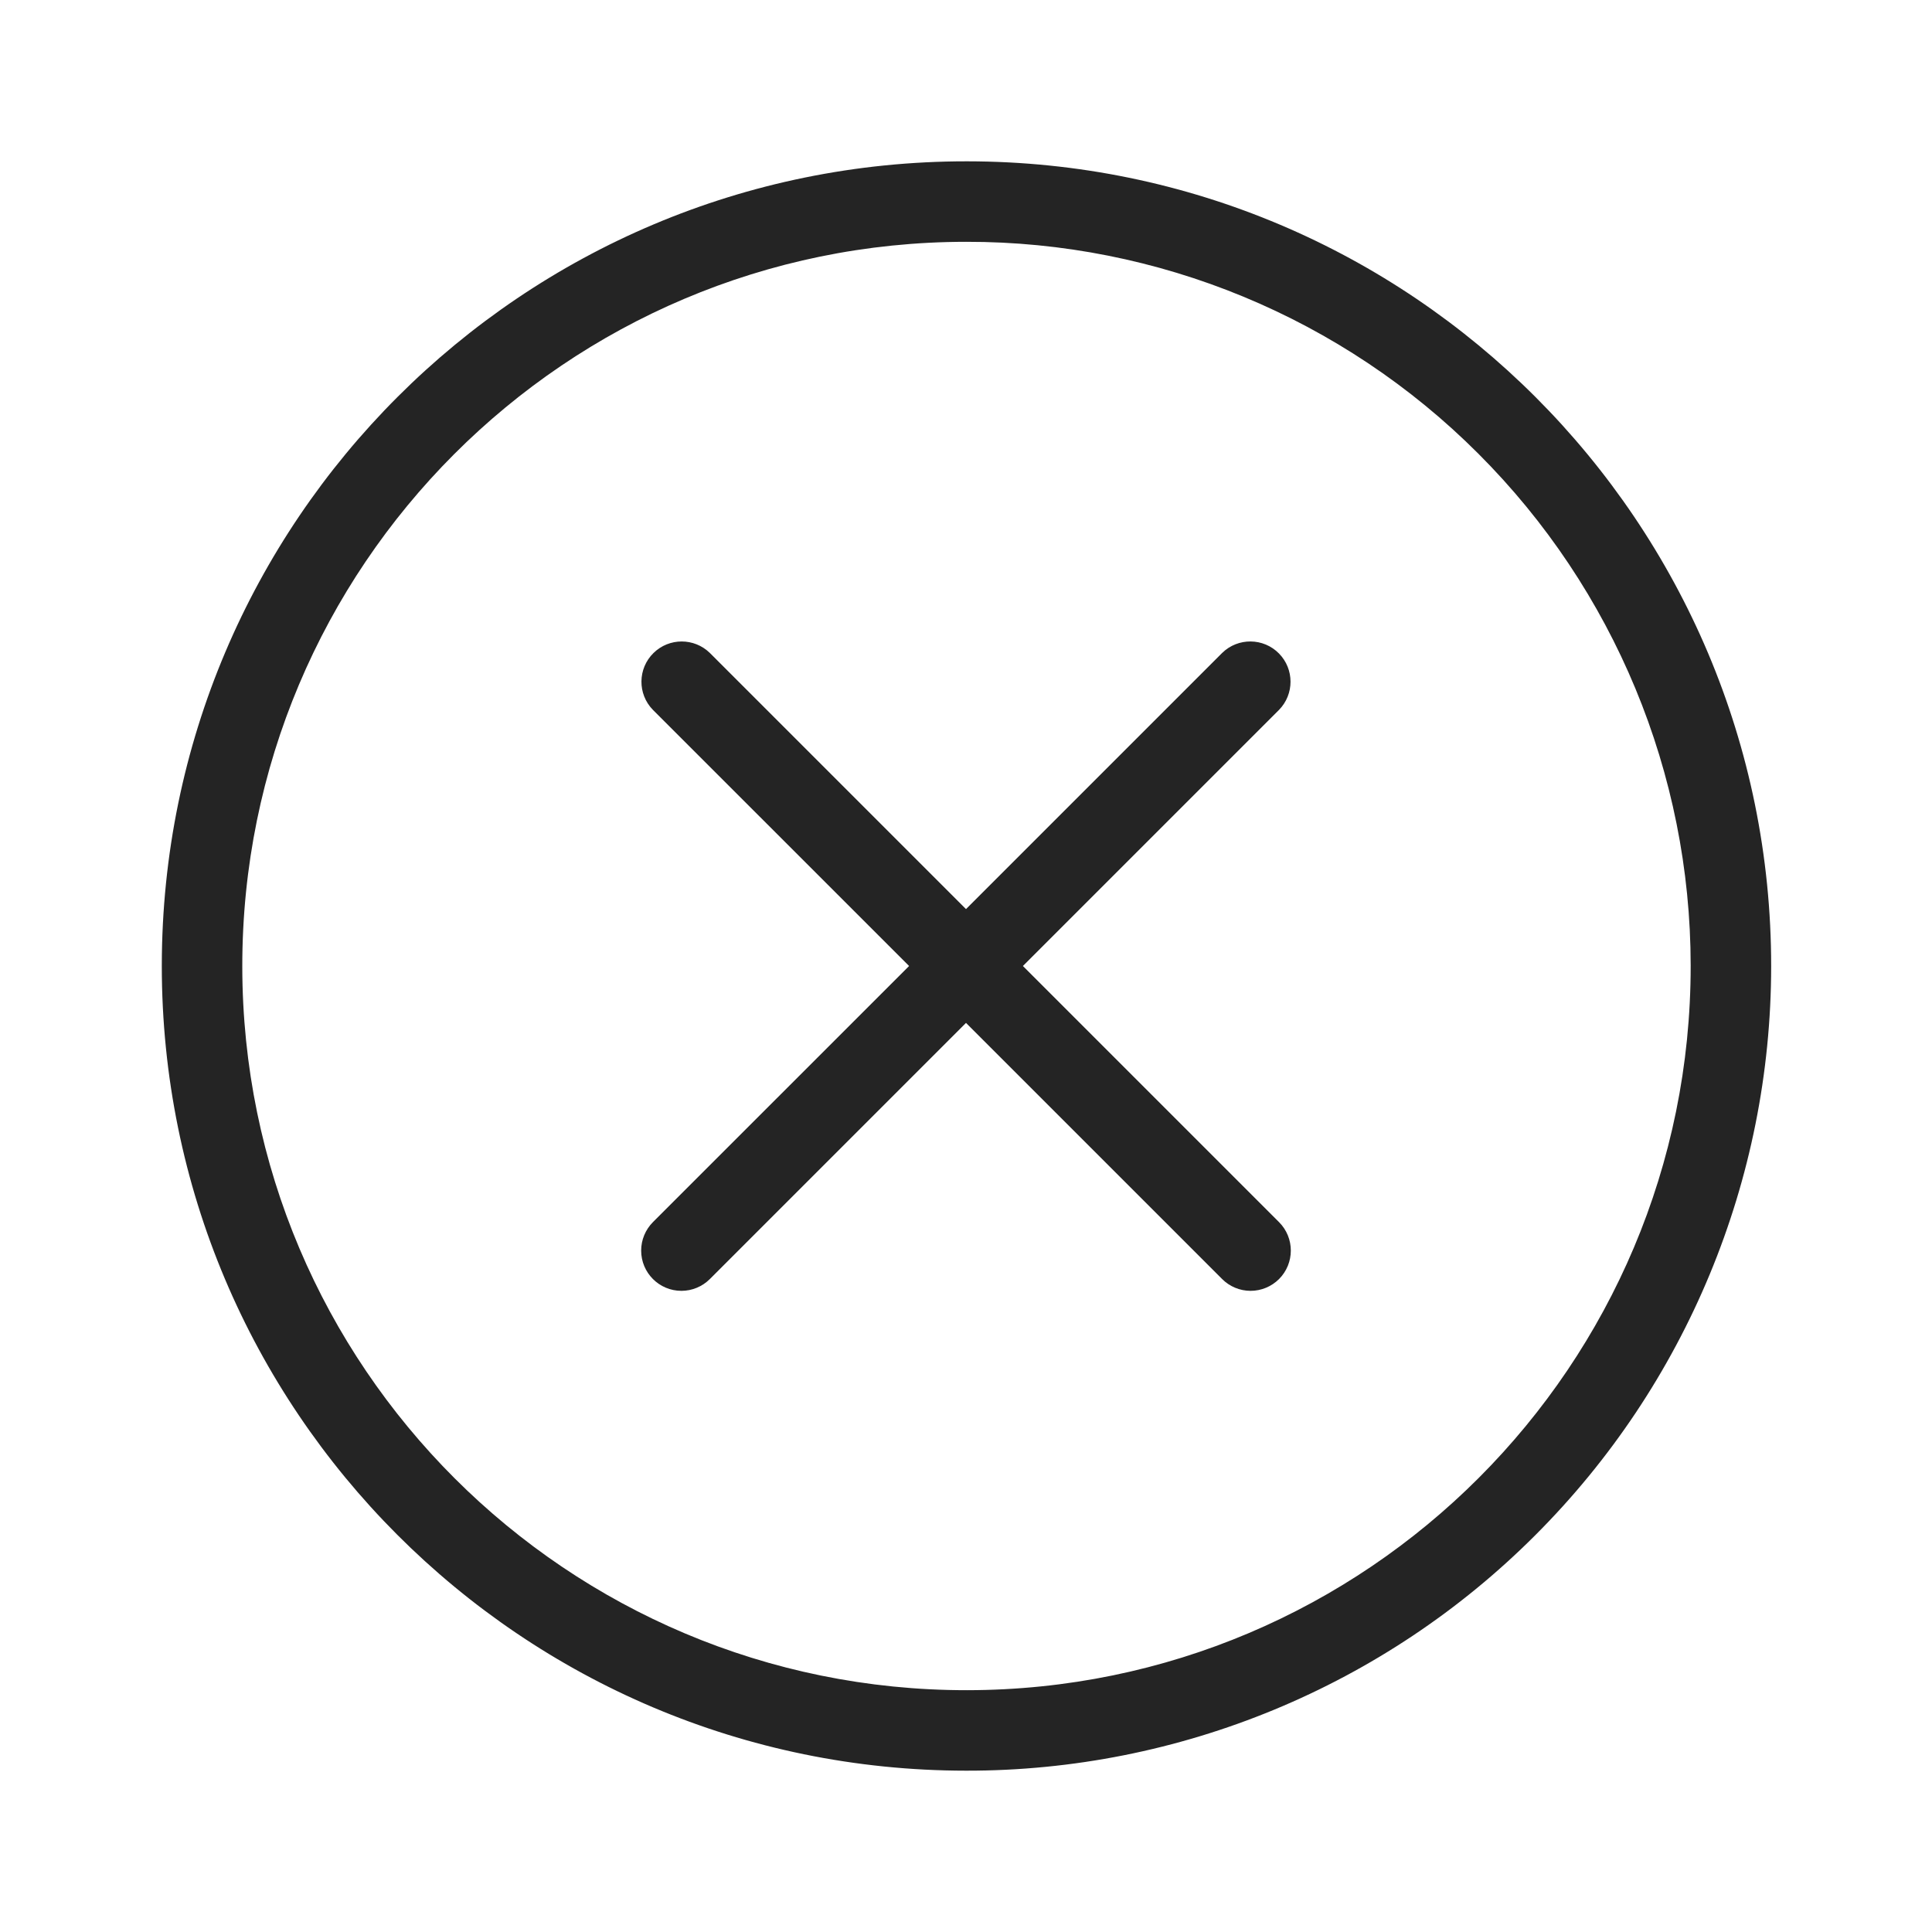 <svg width="44" height="44" viewBox="0 0 44 44" fill="none" xmlns="http://www.w3.org/2000/svg">
<path d="M22.022 3.674C11.9 3.668 3.691 11.868 3.685 21.989C3.679 32.11 11.879 40.32 22 40.326C26.862 40.334 31.528 38.404 34.964 34.964C38.401 31.529 40.334 26.87 40.337 22.011C40.343 11.89 32.143 3.68 22.022 3.674ZM22.022 38.493C12.914 38.499 5.524 31.12 5.518 22.011C5.512 12.902 12.891 5.513 22 5.507C26.376 5.499 30.575 7.236 33.668 10.332C36.761 13.423 38.501 17.616 38.504 21.989C38.51 31.098 31.131 38.487 22.022 38.493ZM23.296 22L29.129 16.167C29.478 15.811 29.478 15.24 29.129 14.884C28.775 14.522 28.194 14.517 27.833 14.871L22 20.704L16.167 14.871C15.81 14.522 15.24 14.522 14.884 14.871C14.522 15.225 14.516 15.806 14.87 16.167L20.704 22L14.87 27.833C14.699 28.005 14.602 28.238 14.602 28.481C14.602 28.987 15.012 29.398 15.519 29.398C15.762 29.398 15.995 29.301 16.167 29.129L22 23.296L27.833 29.129C28.004 29.301 28.238 29.398 28.481 29.398C28.724 29.398 28.957 29.301 29.129 29.13C29.487 28.771 29.487 28.191 29.129 27.833L23.296 22Z" fill="#242424"/>
</svg>
